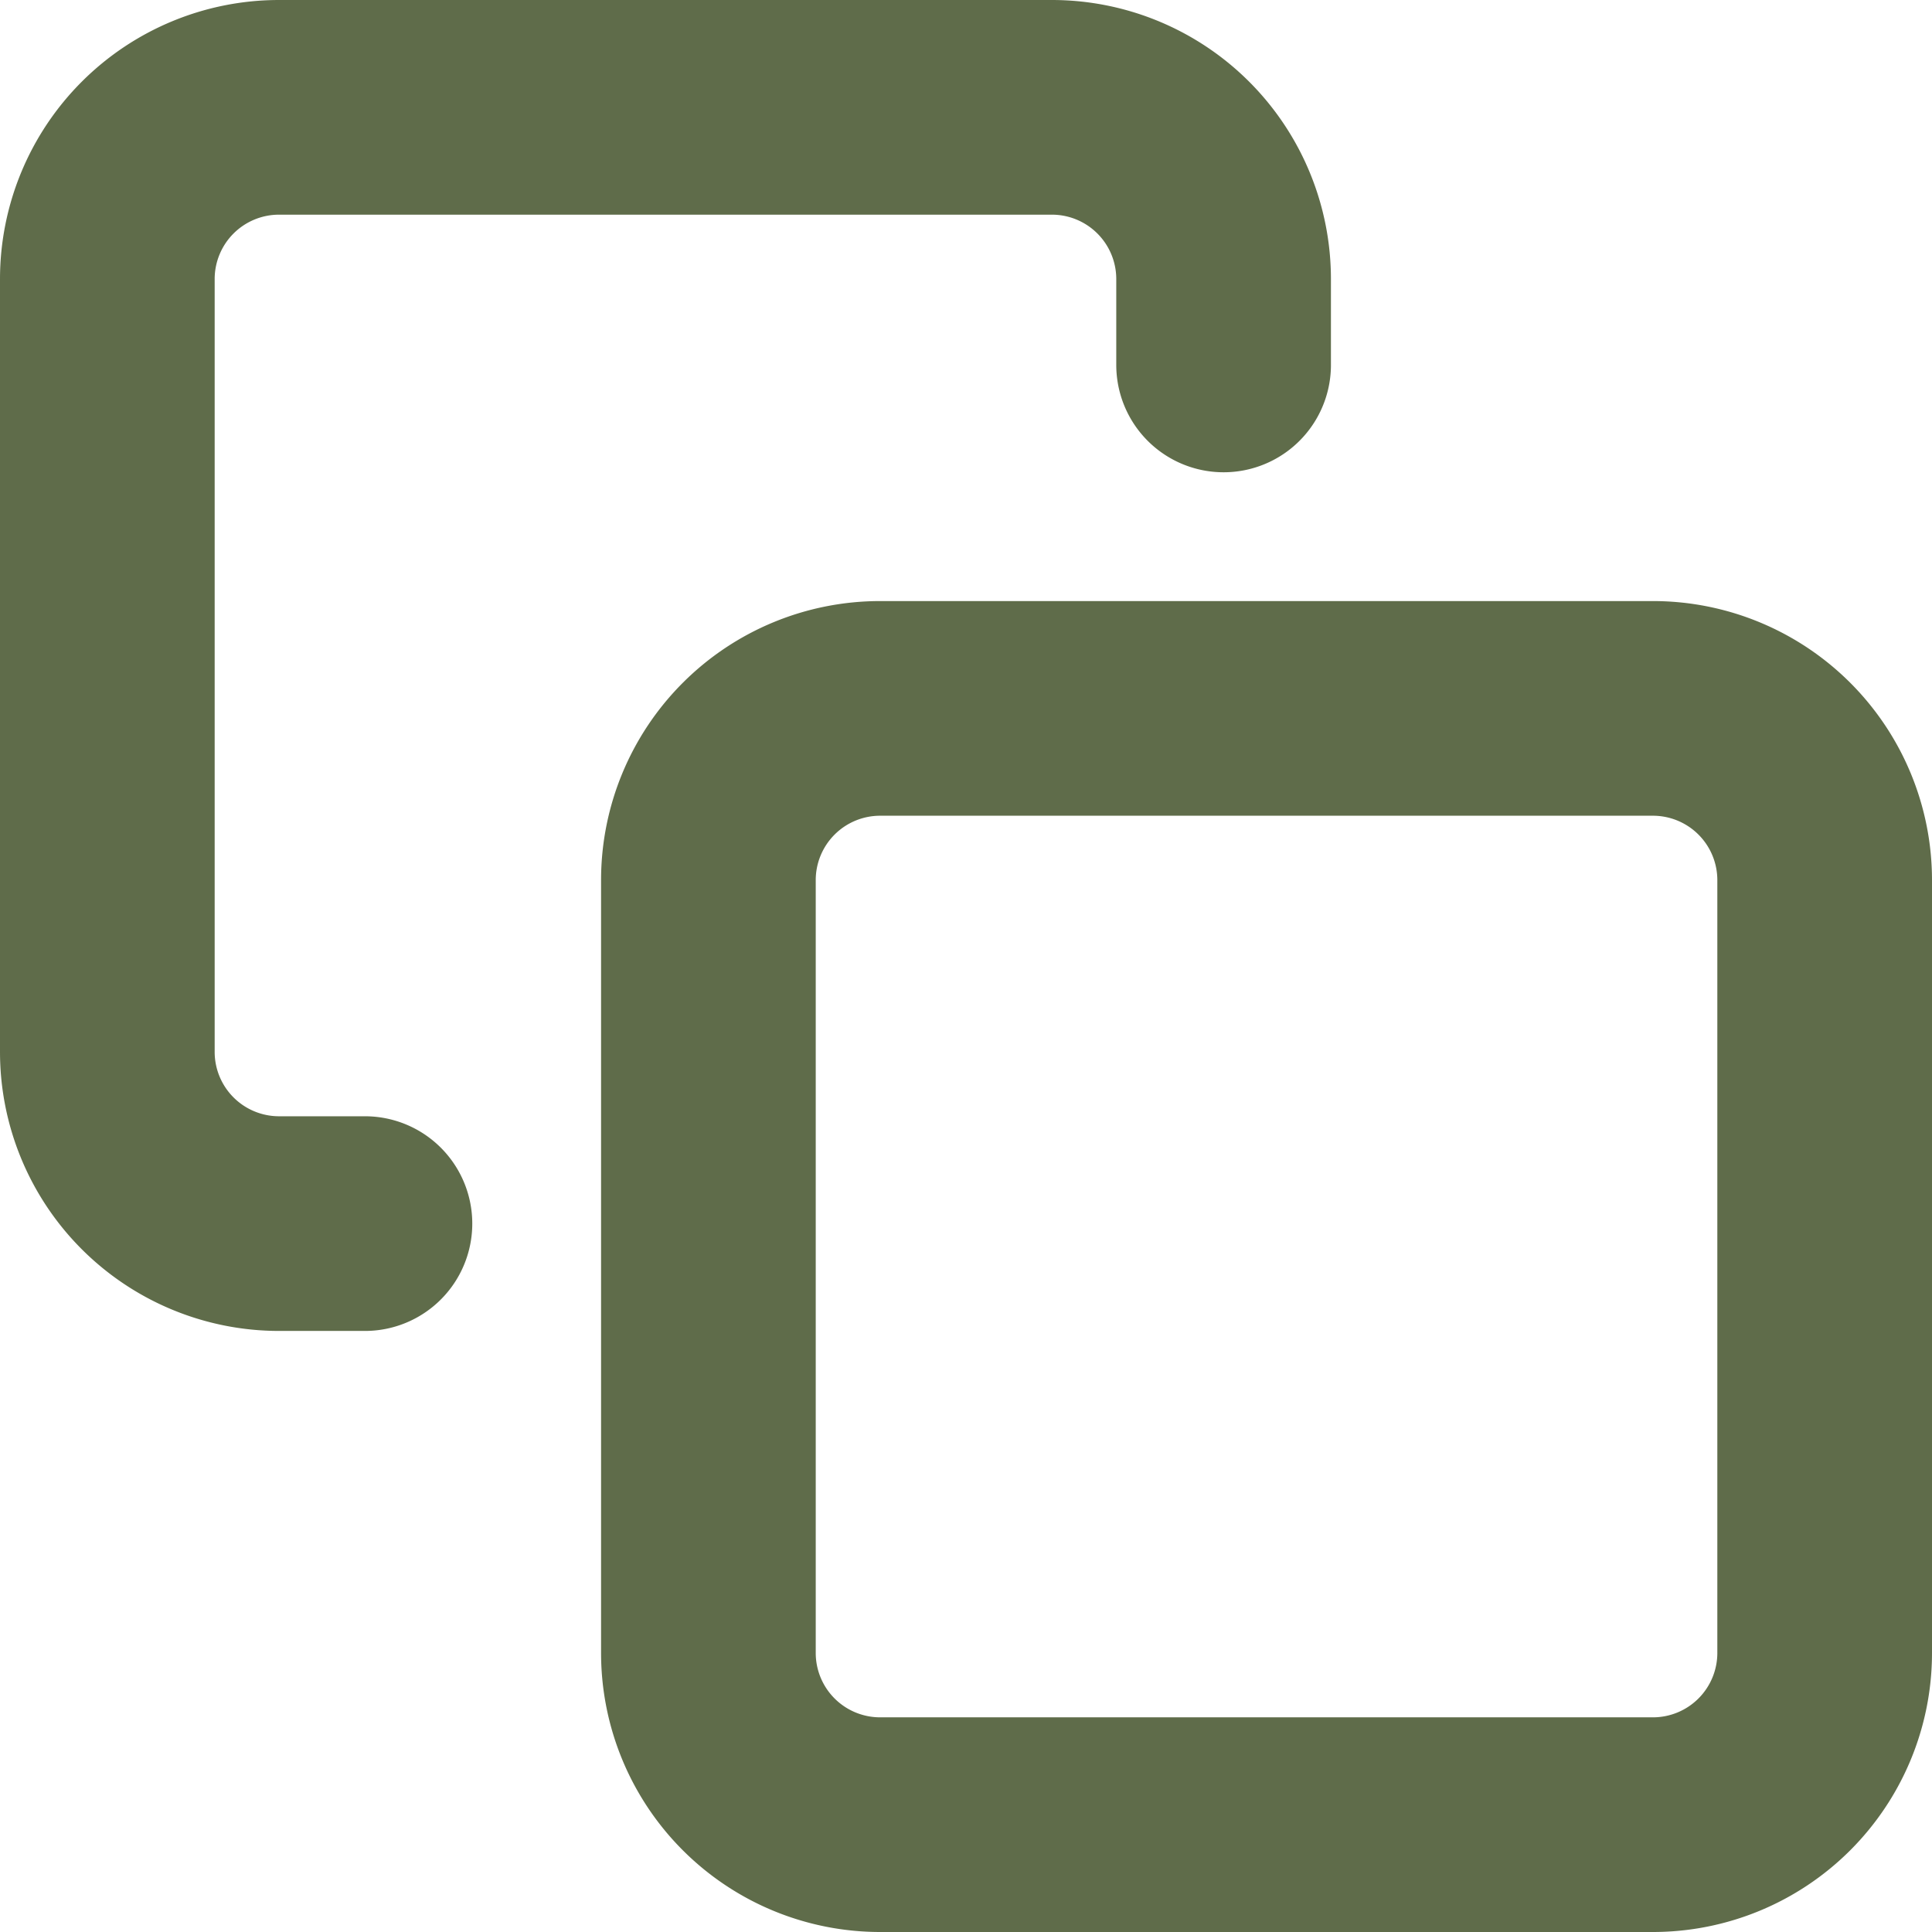<svg xmlns="http://www.w3.org/2000/svg" width="18" height="18" viewBox="0 0 18 18">
    <g data-name="Icon feather-copy">
        <path data-name="Path 258" d="M15.1 13.5h7.2a1.6 1.6 0 0 1 1.6 1.6v7.2a1.6 1.6 0 0 1-1.6 1.6h-7.2a1.6 1.6 0 0 1-1.6-1.6v-7.2a1.6 1.6 0 0 1 1.6-1.6z" transform="translate(-6.9 -6.9)" style="fill:none;stroke:#5f6c4a;stroke-linecap:round;stroke-linejoin:round;stroke-width:2px"/>
        <path data-name="Path 259" d="M5.4 13.4h-.8A1.6 1.6 0 0 1 3 11.8V4.6A1.6 1.6 0 0 1 4.6 3h7.2a1.6 1.6 0 0 1 1.6 1.6v.8" transform="translate(-2 -2)" style="fill:none;stroke:#5f6c4a;stroke-linecap:round;stroke-linejoin:round;stroke-width:2px"/>
    </g>
</svg>
